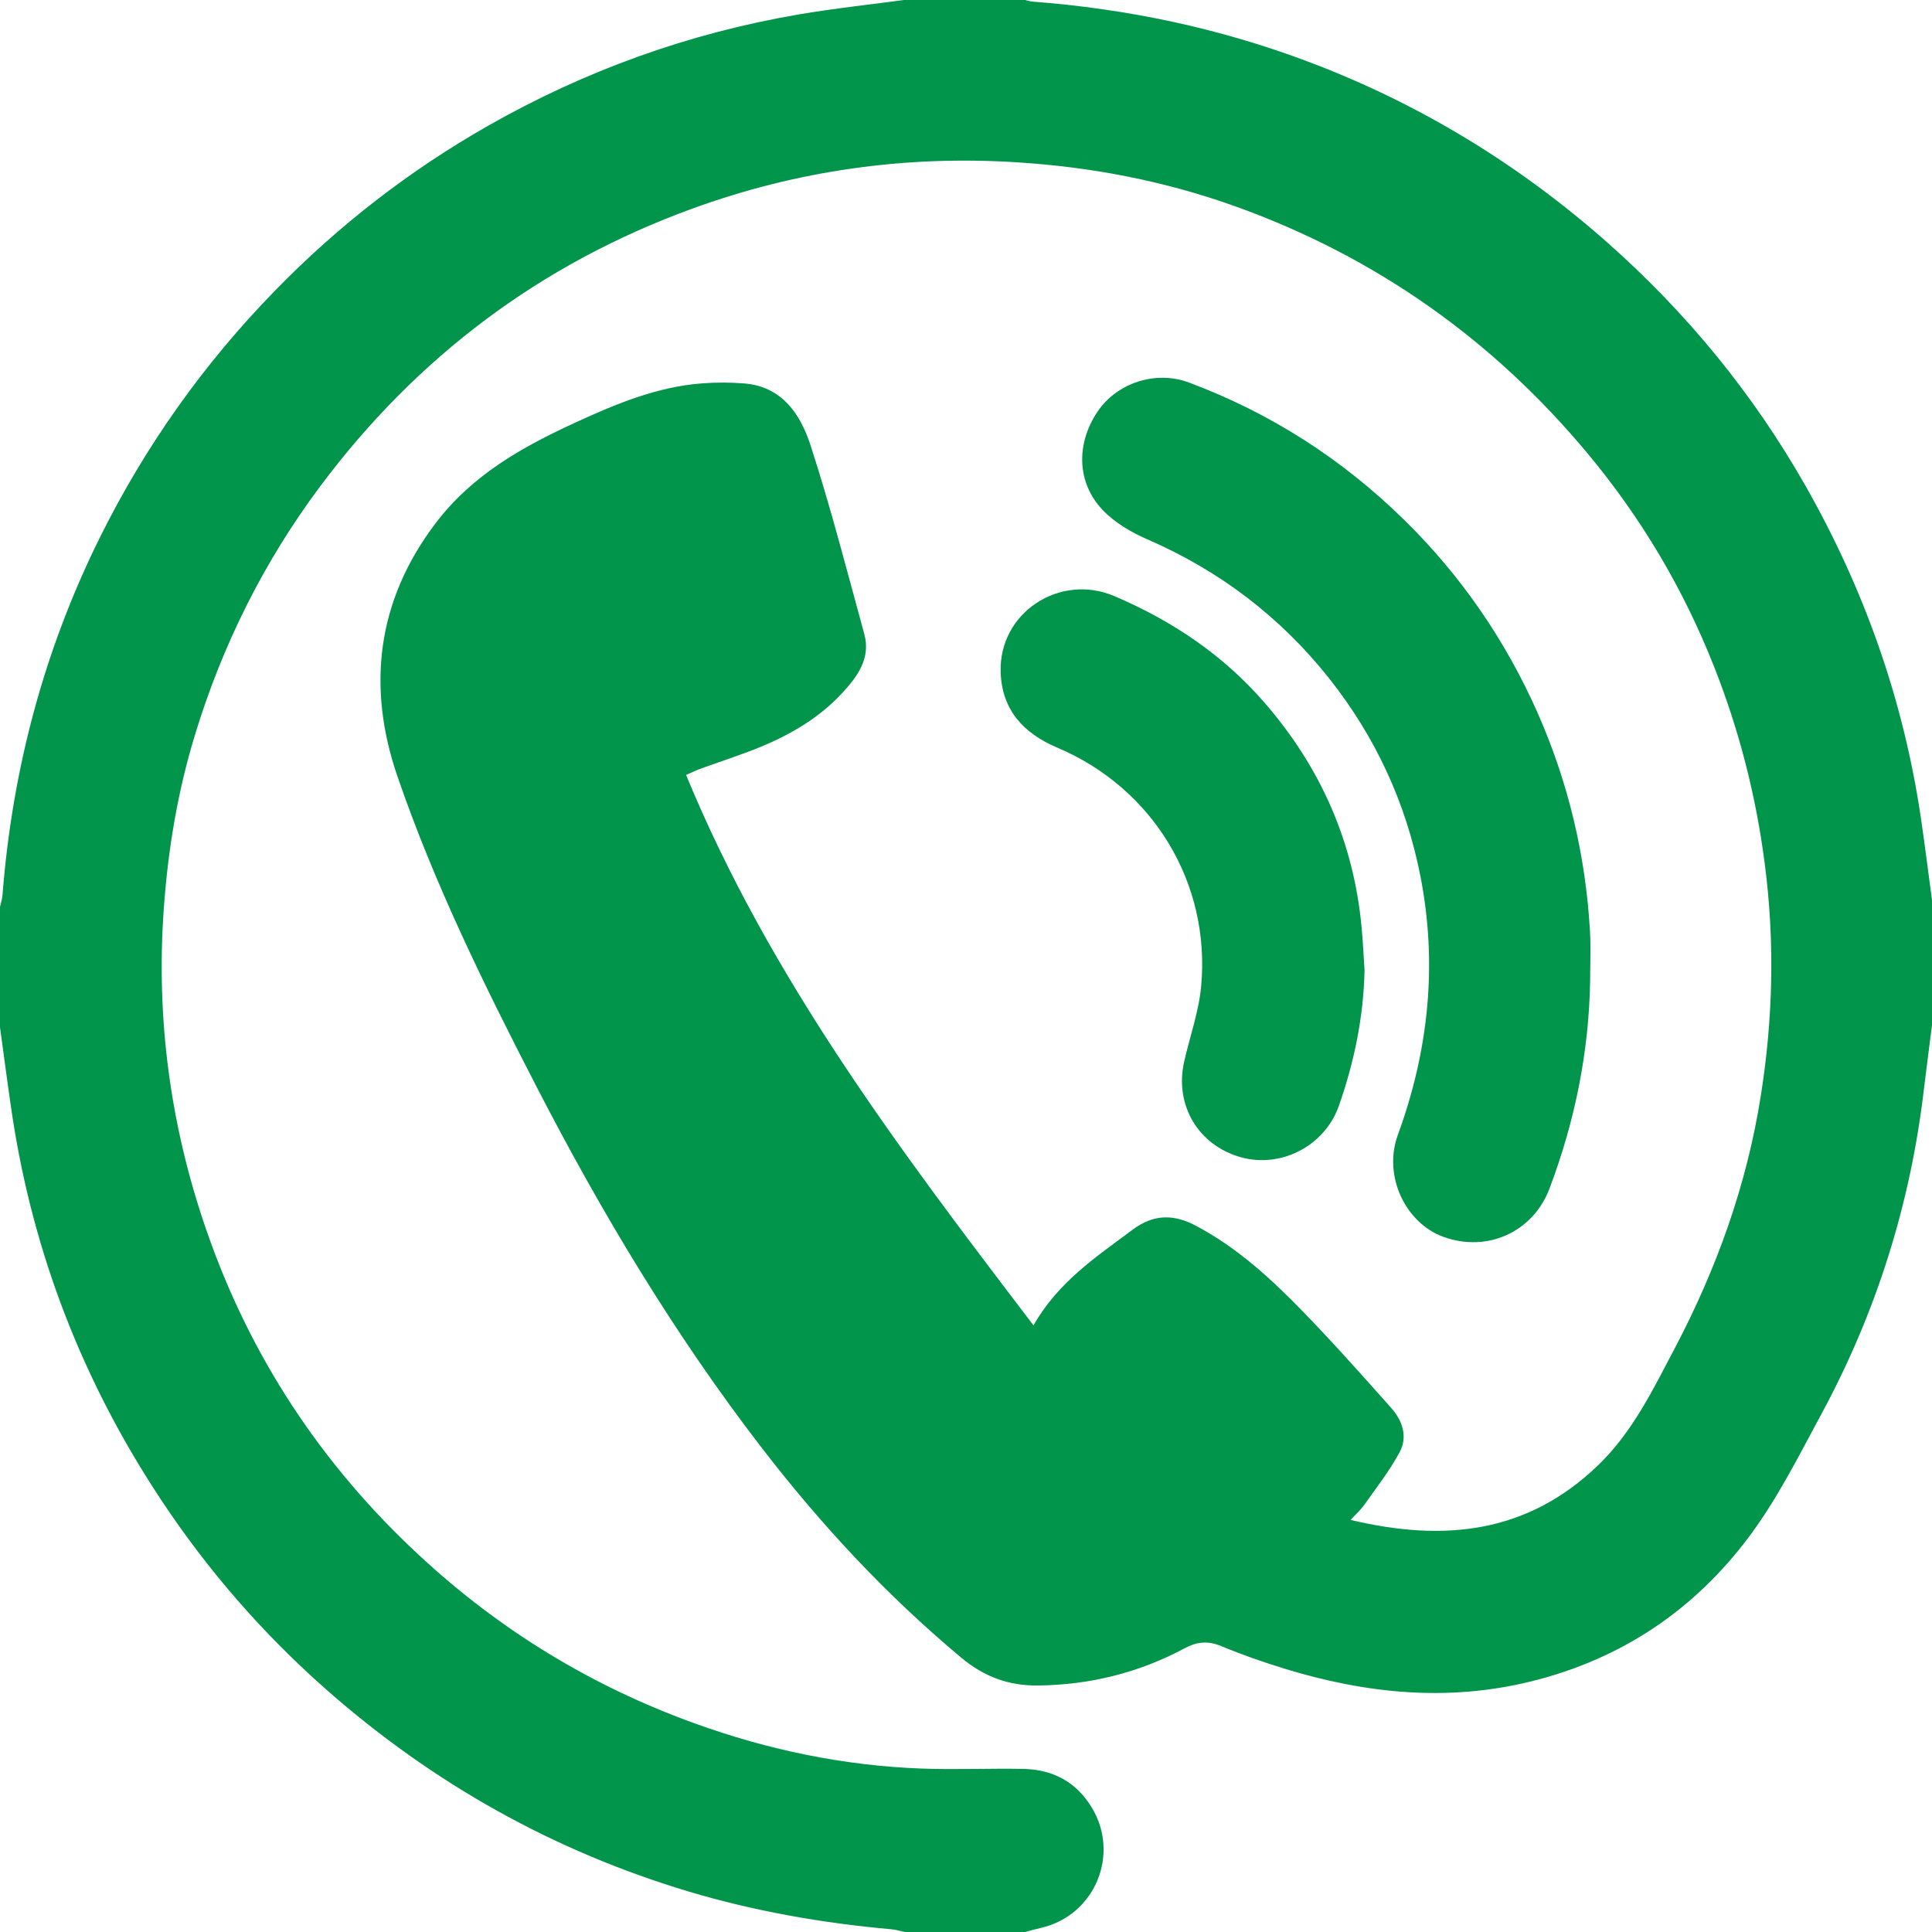 <svg xmlns="http://www.w3.org/2000/svg" viewBox="0 0 170 170" width="170" height="170">
	<defs>
		<clipPath clipPathUnits="userSpaceOnUse" id="cp1">
			<path d="M0 0L170 0L170 170L0 170Z" />
		</clipPath>
	</defs>
	<style>
		tspan { white-space:pre }
		.shp0 { fill: rgb(0,149,75) } 
	</style>
	<g id="Page 1" clip-path="url(#cp1)">
		<path id="Path 1" class="shp0" d="M170.08 89.58C169.82 91.64 169.55 93.69 169.3 95.75C168.12 105.88 165.12 115.45 160.27 124.42C158.3 128.07 156.42 131.83 153.96 135.14C149.13 141.64 142.7 145.98 134.72 147.95C127.37 149.76 120.18 149.02 113.06 146.84C111.16 146.26 109.28 145.6 107.45 144.84C106.29 144.36 105.33 144.45 104.25 145.03C100.23 147.18 95.95 148.25 91.37 148.31C88.74 148.34 86.59 147.54 84.57 145.85C77.98 140.35 72.19 134.11 66.96 127.31C59.33 117.39 52.93 106.71 47.2 95.6C42.61 86.71 38.2 77.72 34.96 68.28C32.29 60.49 33.12 52.9 38.33 46.04C41.56 41.78 45.96 39.33 50.61 37.19C54.18 35.55 57.82 34.02 61.82 33.73C63.04 33.64 64.26 33.64 65.48 33.74C68.8 34 70.42 36.44 71.3 39.12C73.09 44.61 74.52 50.21 76.05 55.79C76.64 57.95 75.43 59.55 74.09 61C72.1 63.15 69.6 64.62 66.9 65.73C65.15 66.45 63.34 67.02 61.56 67.67C61.23 67.79 60.92 67.95 60.37 68.19C67.76 86.11 79.25 101.29 90.94 116.62C93.11 112.8 96.46 110.59 99.68 108.19C101.56 106.79 103.33 106.85 105.24 107.86C108.88 109.79 111.88 112.55 114.71 115.47C117.36 118.2 119.88 121.04 122.4 123.87C123.4 124.99 123.89 126.41 123.16 127.77C122.28 129.42 121.1 130.91 120.02 132.45C119.72 132.87 119.32 133.22 118.84 133.74C127.06 135.7 134.37 134.94 140.61 128.94C143.69 125.97 145.46 122.24 147.4 118.57C151.07 111.58 153.7 104.25 154.93 96.46C156.02 89.63 156.18 82.79 155.27 75.9C154.5 69.99 153.04 64.29 150.86 58.75C148.14 51.82 144.39 45.52 139.63 39.82C131.3 29.85 121.03 22.6 108.79 18.19C102.54 15.94 96.08 14.69 89.44 14.28C79.64 13.66 70.11 15.01 60.91 18.36C47.59 23.21 36.72 31.38 28.22 42.73C23.21 49.43 19.54 56.8 17.12 64.78C15.63 69.69 14.79 74.73 14.42 79.85C13.71 89.59 14.98 99.08 18.18 108.3C22.01 119.36 28.28 128.87 36.86 136.83C43.93 143.41 52.03 148.36 61.12 151.64C67.58 153.98 74.26 155.37 81.13 155.62C84.11 155.73 87.1 155.59 90.08 155.65C92.63 155.71 94.68 156.78 96.05 159.02C98.58 163.15 96.36 168.52 91.63 169.63C91.15 169.74 90.68 169.87 90.2 170L79.61 170C79.21 169.92 78.83 169.79 78.43 169.76C72.38 169.22 66.43 168.18 60.6 166.44C48.68 162.87 38.08 156.91 28.76 148.71C23.15 143.77 18.26 138.16 14.12 131.89C7.31 121.59 2.94 110.37 1.08 98.17C0.69 95.58 0.36 92.99 0 90.39L0 79.8C0.08 79.45 0.19 79.11 0.22 78.76C1.08 67.73 3.86 57.24 8.78 47.31C12.79 39.23 17.95 31.97 24.24 25.53C29.79 19.84 36.02 15.01 42.94 11.07C51.47 6.22 60.56 2.94 70.22 1.28C73.51 0.72 76.84 0.37 80.15 -0.08L89.93 -0.08C90.23 0 90.54 0.11 90.84 0.14C99.23 0.78 107.36 2.49 115.25 5.48C124.96 9.16 133.66 14.47 141.41 21.32C148.39 27.49 154.25 34.62 158.87 42.75C164.04 51.85 167.47 61.54 169.01 71.89C169.4 74.53 169.72 77.16 170.08 79.8L170.08 89.58ZM139.92 86.19C139.83 92.53 138.58 98.66 136.34 104.59C134.9 108.4 130.89 110.23 127.03 108.84C123.66 107.63 121.69 103.47 122.99 99.89C125.71 92.45 126.51 84.85 124.98 77.07C123.72 70.67 121.05 64.88 117 59.75C112.68 54.29 107.31 50.21 100.92 47.44C99.5 46.82 98.06 45.97 97.02 44.87C94.74 42.47 94.68 39.05 96.56 36.24C98.25 33.72 101.65 32.55 104.62 33.66C111.79 36.34 118.1 40.39 123.56 45.75C128.56 50.65 132.46 56.33 135.29 62.71C137.98 68.8 139.51 75.2 139.9 81.85C139.99 83.29 139.92 84.74 139.92 86.19ZM120.07 85.38C119.98 89.5 119.16 93.47 117.8 97.33C116.56 100.83 112.71 102.83 109.16 101.82C105.42 100.76 103.33 97.22 104.2 93.4C104.7 91.2 105.48 89.03 105.69 86.81C106.54 77.7 101.46 69.35 93.02 65.78C90.04 64.52 88.16 62.45 88.05 59.16C87.87 53.92 93.25 50.39 98.07 52.46C103.18 54.64 107.68 57.67 111.32 61.89C116.22 67.55 119.11 74.11 119.81 81.59C119.93 82.85 119.98 84.12 120.07 85.38Z" />
	</g>
</svg>